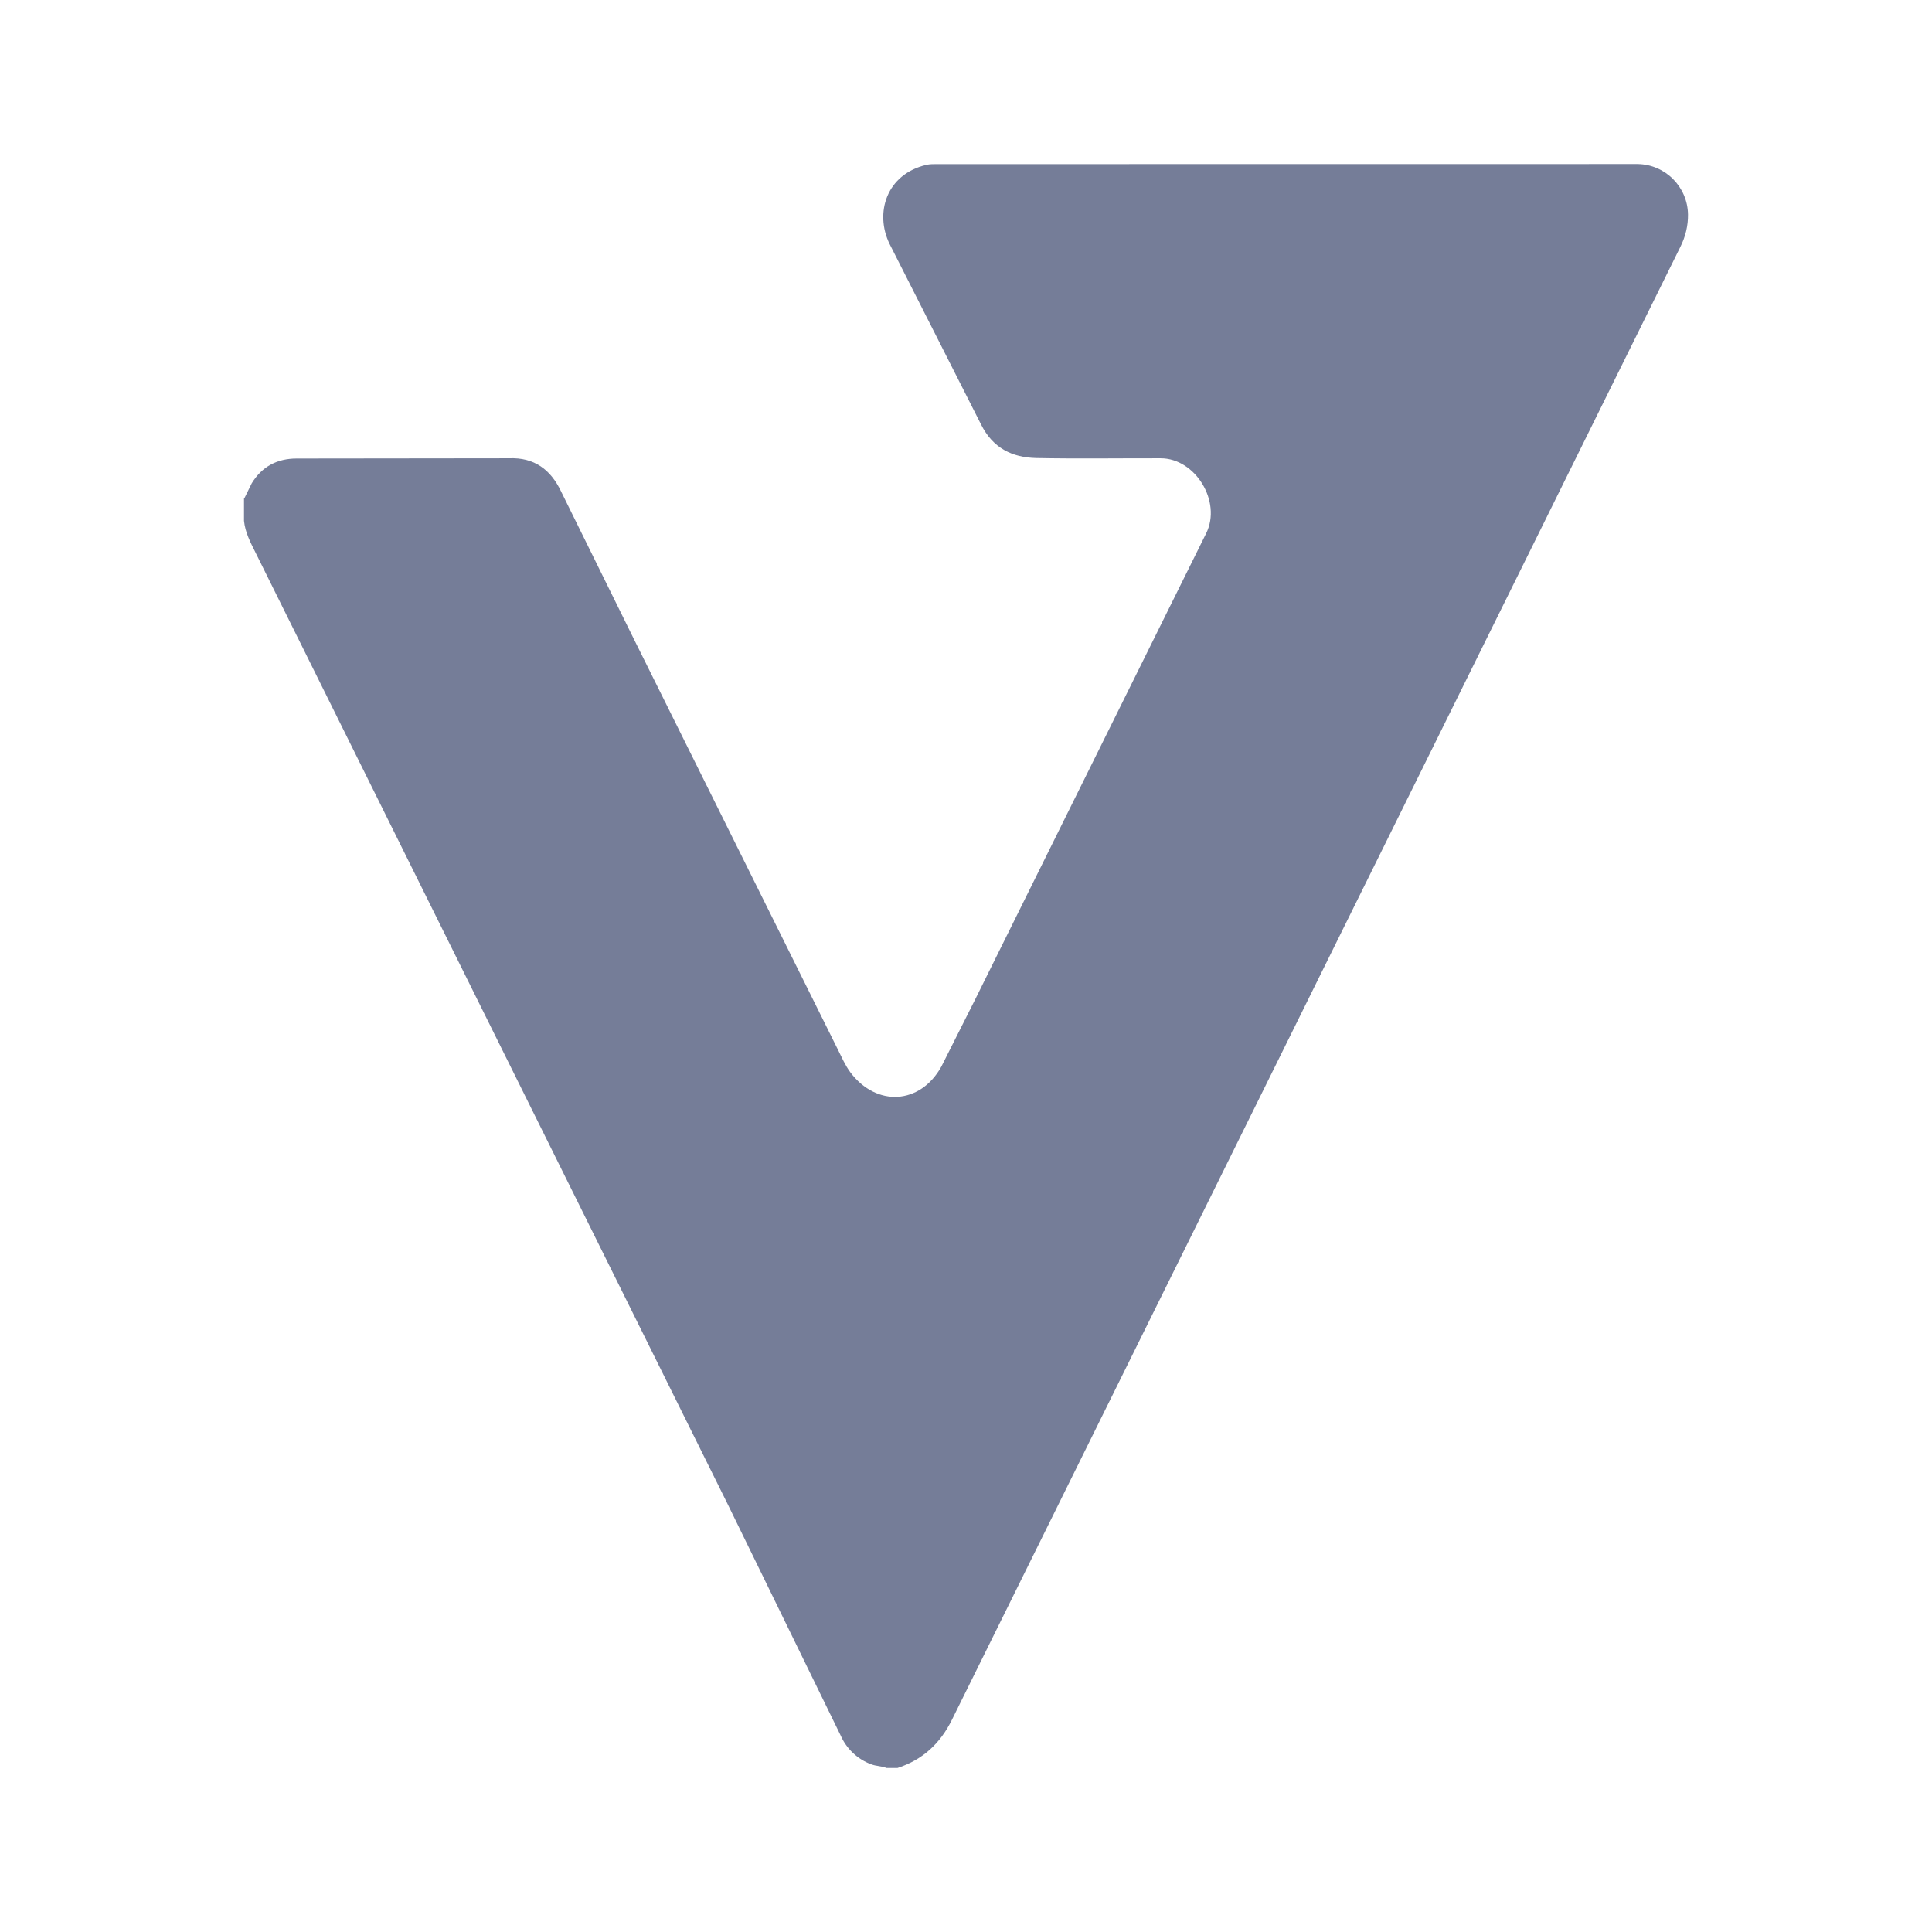 <?xml version="1.0" encoding="utf-8"?>
<svg xmlns="http://www.w3.org/2000/svg" fill="none" height="24" viewBox="0 0 24 24" width="24">
<path d="M3.038 6.185L3.127 6.004C3.253 5.797 3.443 5.695 3.688 5.696L6.32 5.693C6.638 5.679 6.842 5.835 6.971 6.107L7.879 7.948L10.41 13.041C10.458 13.137 10.5 13.235 10.563 13.32C10.887 13.752 11.429 13.724 11.693 13.251L12.119 12.405L14.984 6.624C15.178 6.232 14.851 5.693 14.418 5.693C13.902 5.692 13.387 5.7 12.873 5.69C12.572 5.683 12.333 5.566 12.187 5.273L11.051 3.031C10.862 2.645 11.012 2.163 11.509 2.048C11.551 2.038 11.596 2.039 11.64 2.039L20.342 2.038C20.686 2.042 20.964 2.32 20.969 2.664C20.971 2.802 20.938 2.94 20.873 3.069L11.826 21.362C11.68 21.659 11.462 21.86 11.15 21.962H11.012C10.951 21.937 10.885 21.941 10.823 21.917C10.653 21.854 10.516 21.725 10.443 21.559L9.043 18.692L3.178 6.872C3.114 6.743 3.046 6.617 3.031 6.47V6.194L3.038 6.185Z" fill="#001041" fill-opacity="0.54"/>
</svg>
